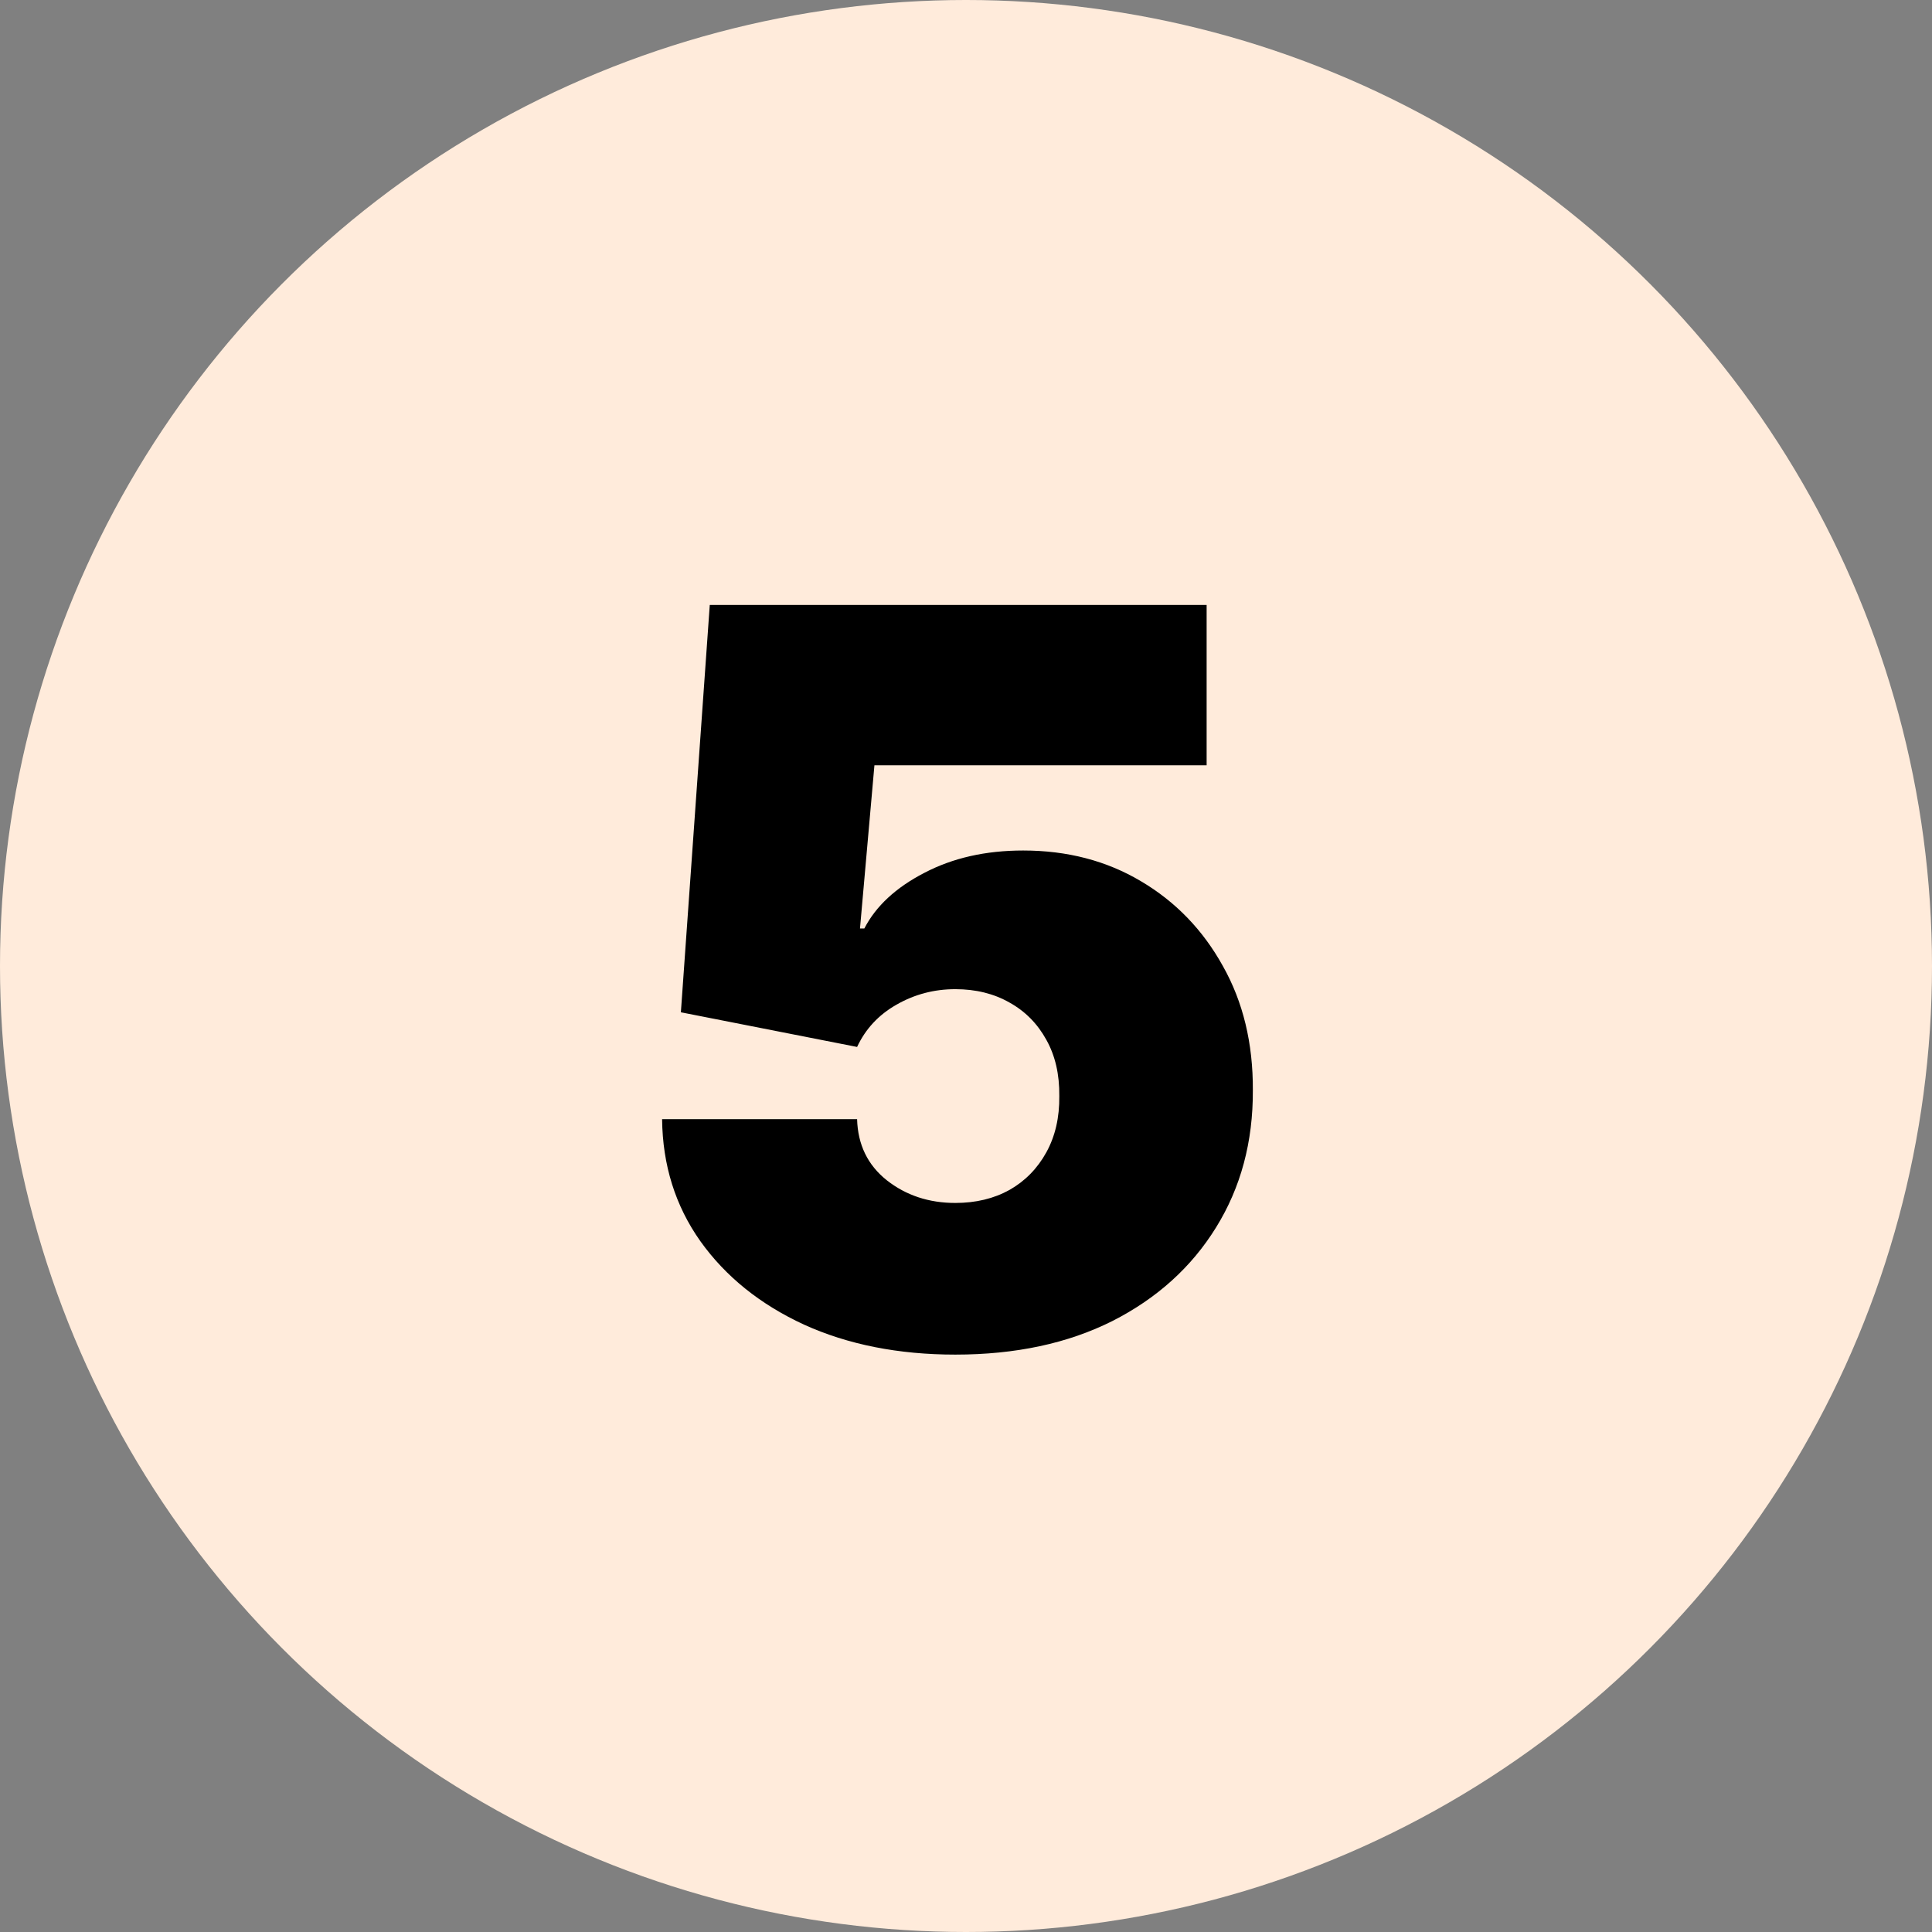 <svg xmlns="http://www.w3.org/2000/svg" width="171" height="171" viewBox="0 0 171 171" fill="none"><rect x="0" y="0" width="171" height="171" fill="#808080" stroke="none"/><circle cx="85.5" cy="85.5" r="85.5" fill="#FFEBDB"></circle><path d="M84.554 119.895C79.526 119.895 75.062 119.011 71.163 117.242C67.285 115.452 64.227 112.991 61.99 109.859C59.774 106.727 58.645 103.126 58.602 99.057H75.861C75.925 101.315 76.798 103.116 78.481 104.458C80.186 105.8 82.21 106.472 84.554 106.472C86.365 106.472 87.963 106.088 89.348 105.321C90.733 104.533 91.82 103.425 92.608 101.997C93.396 100.57 93.78 98.908 93.758 97.011C93.78 95.094 93.396 93.432 92.608 92.026C91.82 90.598 90.733 89.501 89.348 88.734C87.963 87.945 86.365 87.551 84.554 87.551C82.679 87.551 80.942 88.009 79.344 88.925C77.768 89.82 76.606 91.067 75.861 92.665L60.264 89.597L62.821 53.545H106.798V67.736H77.395L76.117 82.182H76.5C77.523 80.2 79.291 78.56 81.805 77.26C84.32 75.939 87.239 75.278 90.562 75.278C94.462 75.278 97.935 76.184 100.982 77.995C104.05 79.806 106.468 82.31 108.237 85.506C110.026 88.68 110.911 92.345 110.889 96.5C110.911 101.06 109.824 105.108 107.629 108.645C105.456 112.161 102.398 114.92 98.457 116.923C94.515 118.904 89.881 119.895 84.554 119.895Z" fill="black"></path></svg>